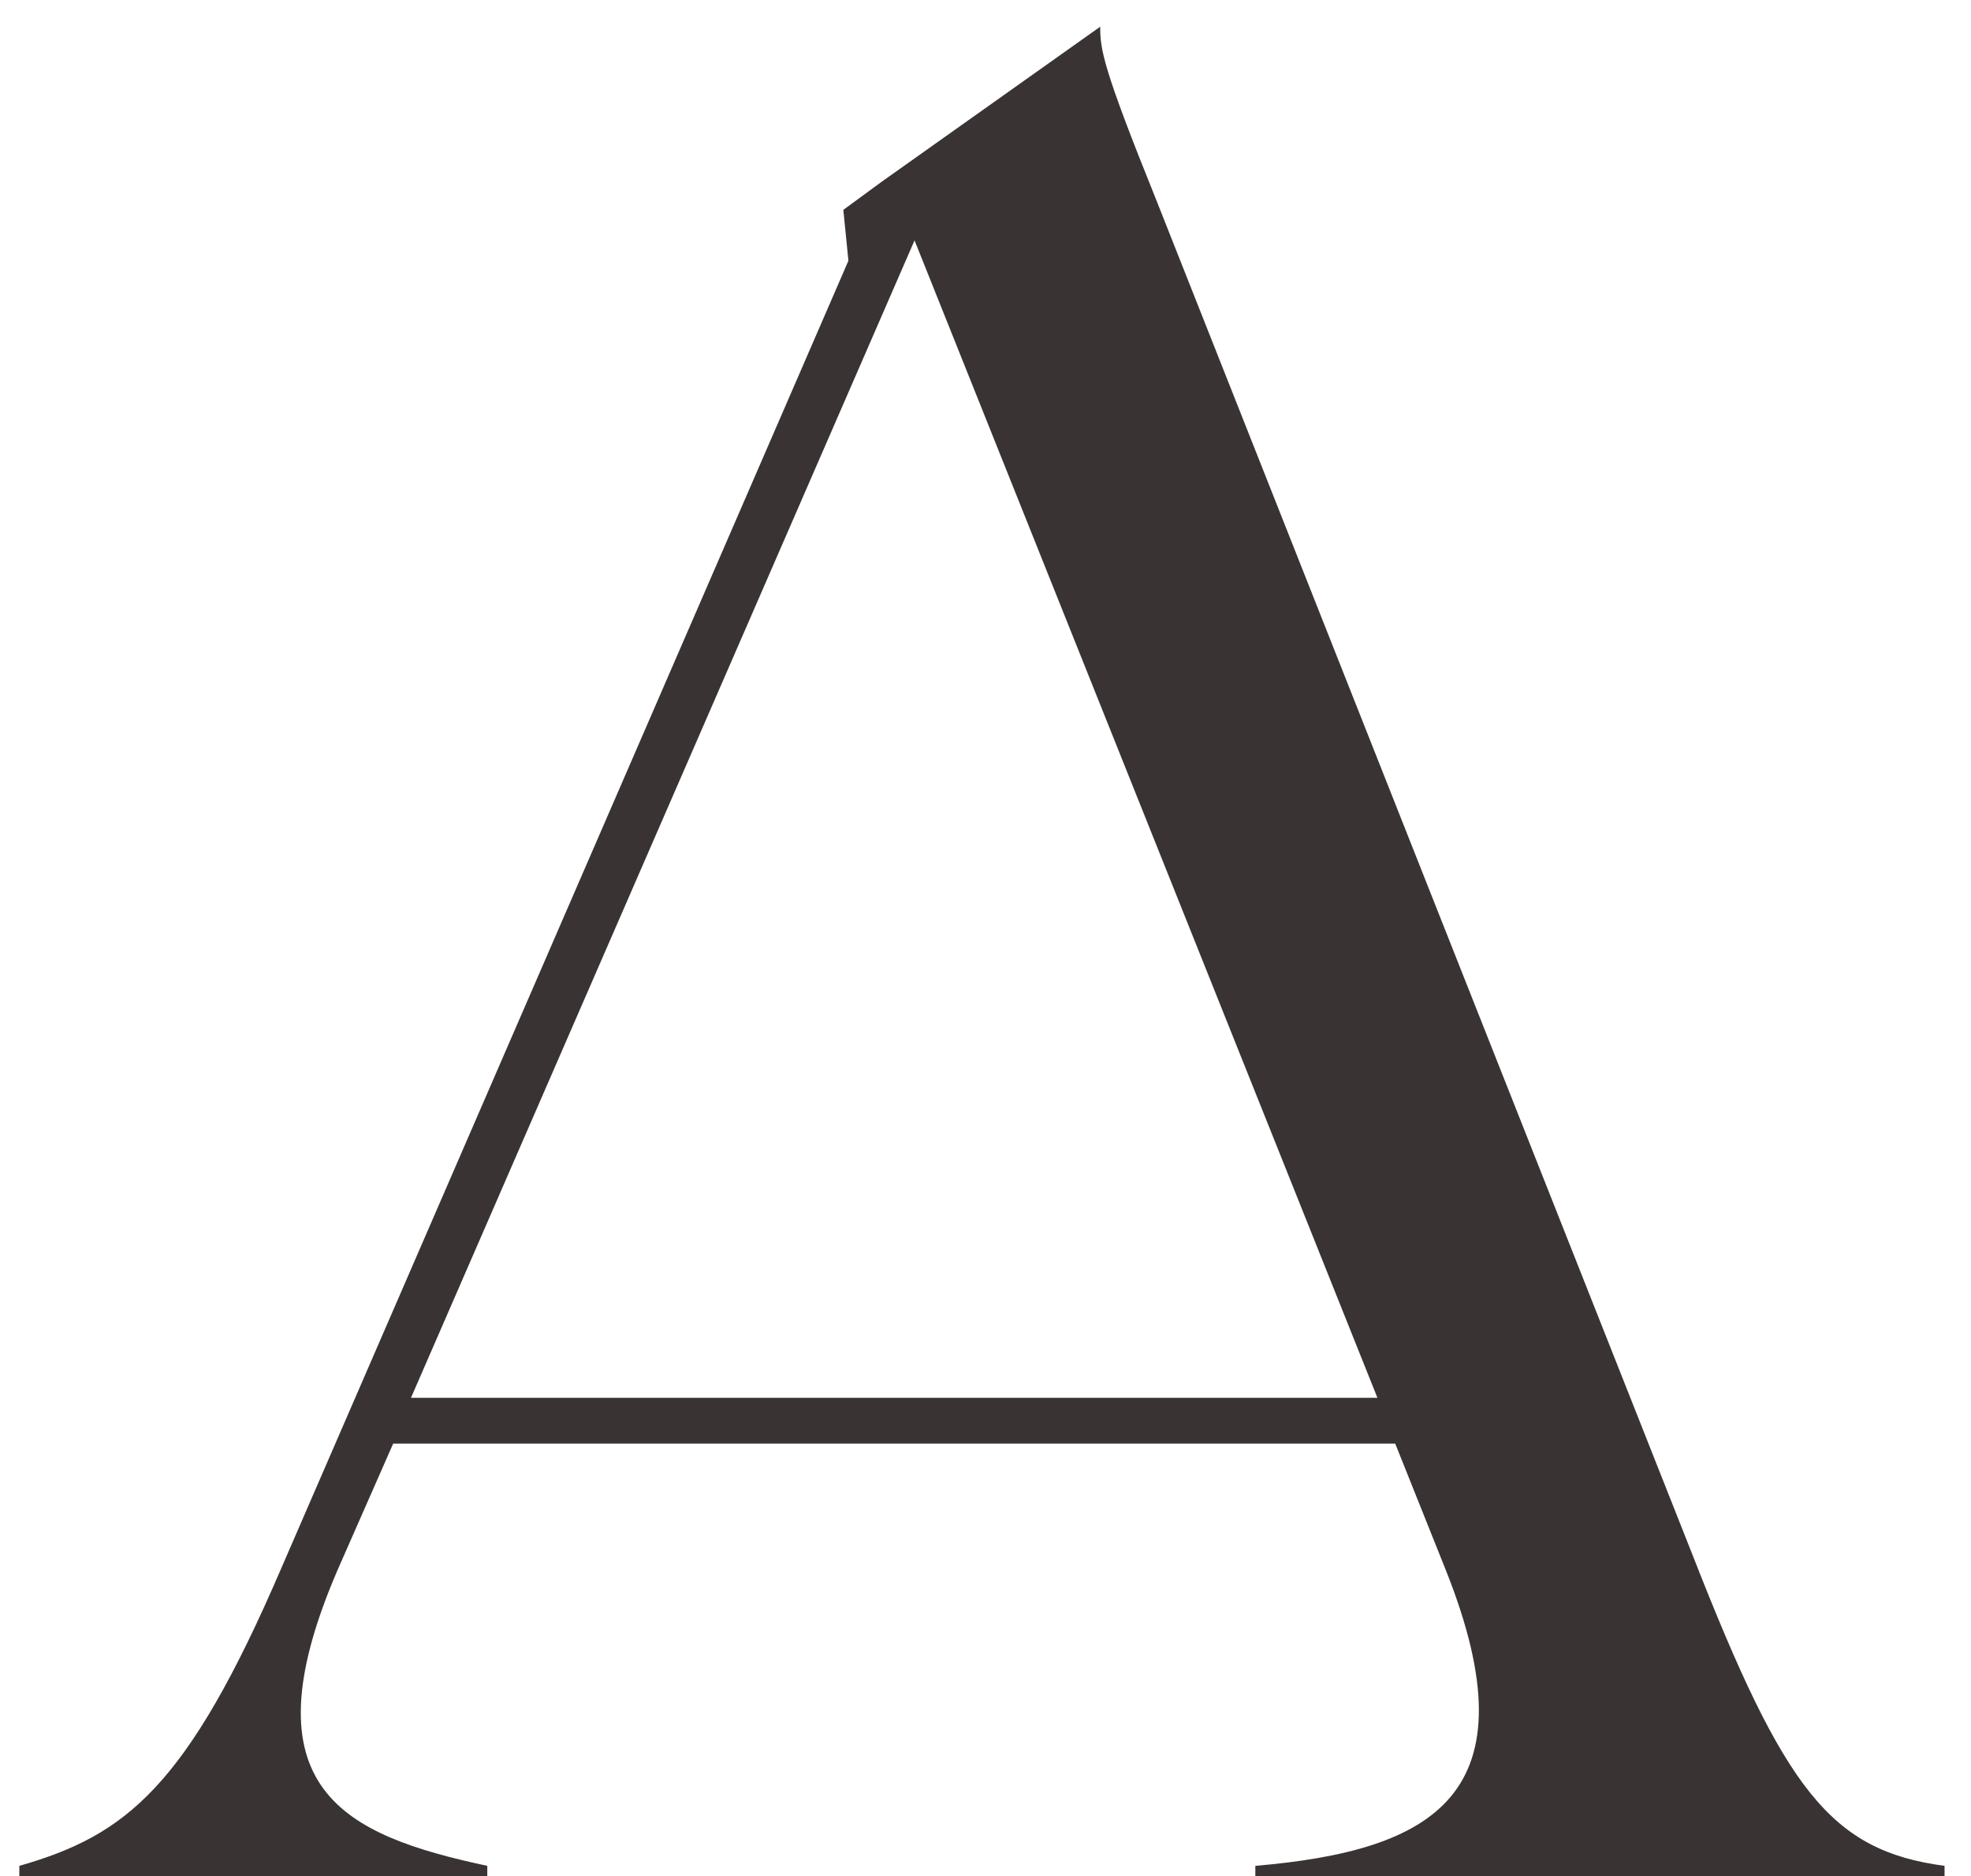 <?xml version="1.0" encoding="UTF-8"?> <svg xmlns="http://www.w3.org/2000/svg" width="62" height="59" viewBox="0 0 62 59" fill="none"><path d="M0.608 58.68C3.968 57.72 5.888 56.2 8.848 49.32L26.688 8.2L26.528 6.6L27.728 5.72L34.608 0.84C34.608 1.56 34.688 2.12 36.368 6.28L53.248 48.92C56.128 56.28 57.568 58.2 61.168 58.68V59H39.488V58.68C45.088 58.2 48.288 56.44 45.488 49.4L43.888 45.4H12.368L10.608 49.4C7.648 56.28 10.848 57.72 15.328 58.68V59H0.608V58.68ZM12.928 43.96H43.328L28.768 7.56L12.928 43.96Z" fill="#393334"></path></svg> 